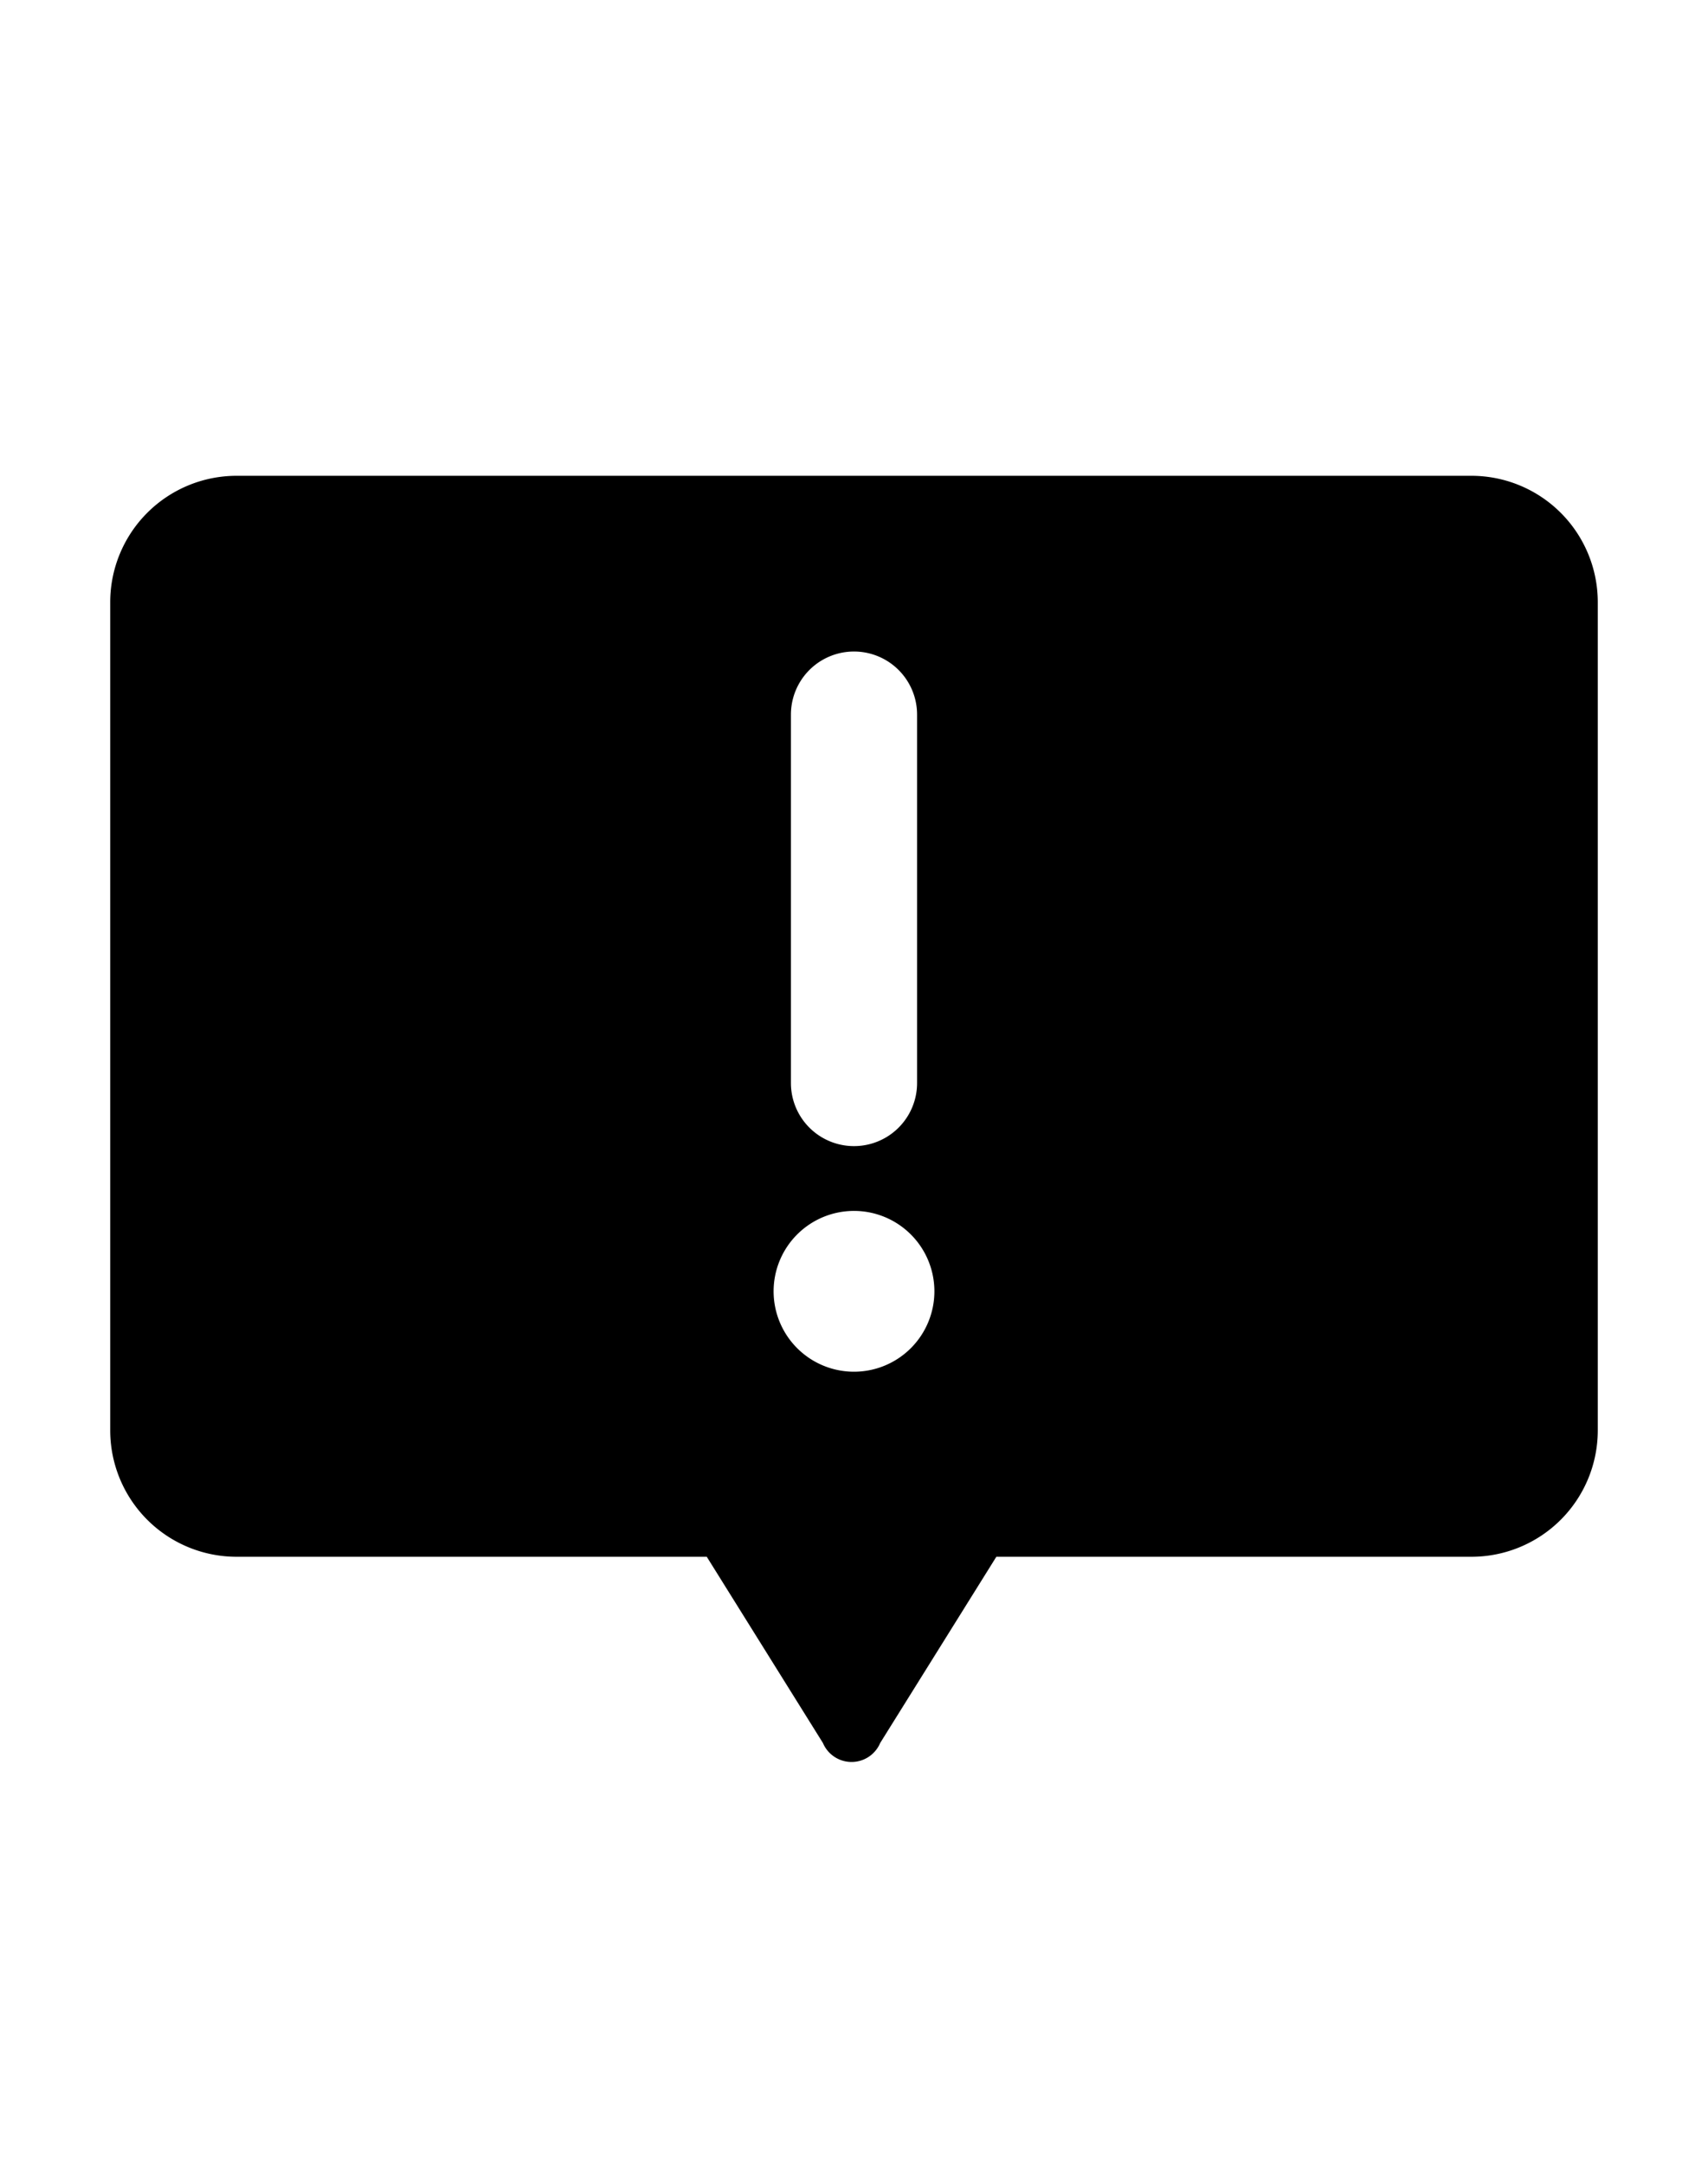<svg xmlns="http://www.w3.org/2000/svg" aria-hidden="true" class="cf-icon-svg cf-icon-svg--complaint" viewBox="0 0 15 19"><path d="M14.032 5.286v7.276a1.11 1.11 0 0 1-1.108 1.108H8.75l-1.02 1.635a.273.273 0 0 1-.503 0l-1.02-1.635h-4.13a1.11 1.11 0 0 1-1.109-1.108V5.286a1.11 1.11 0 0 1 1.108-1.108h10.848a1.11 1.11 0 0 1 1.108 1.108M8.206 11.34a.706.706 0 1 0-.706.705.706.706 0 0 0 .706-.705m-1.26-1.83a.554.554 0 1 0 1.108 0V6.275a.554.554 0 1 0-1.108 0z"/></svg>